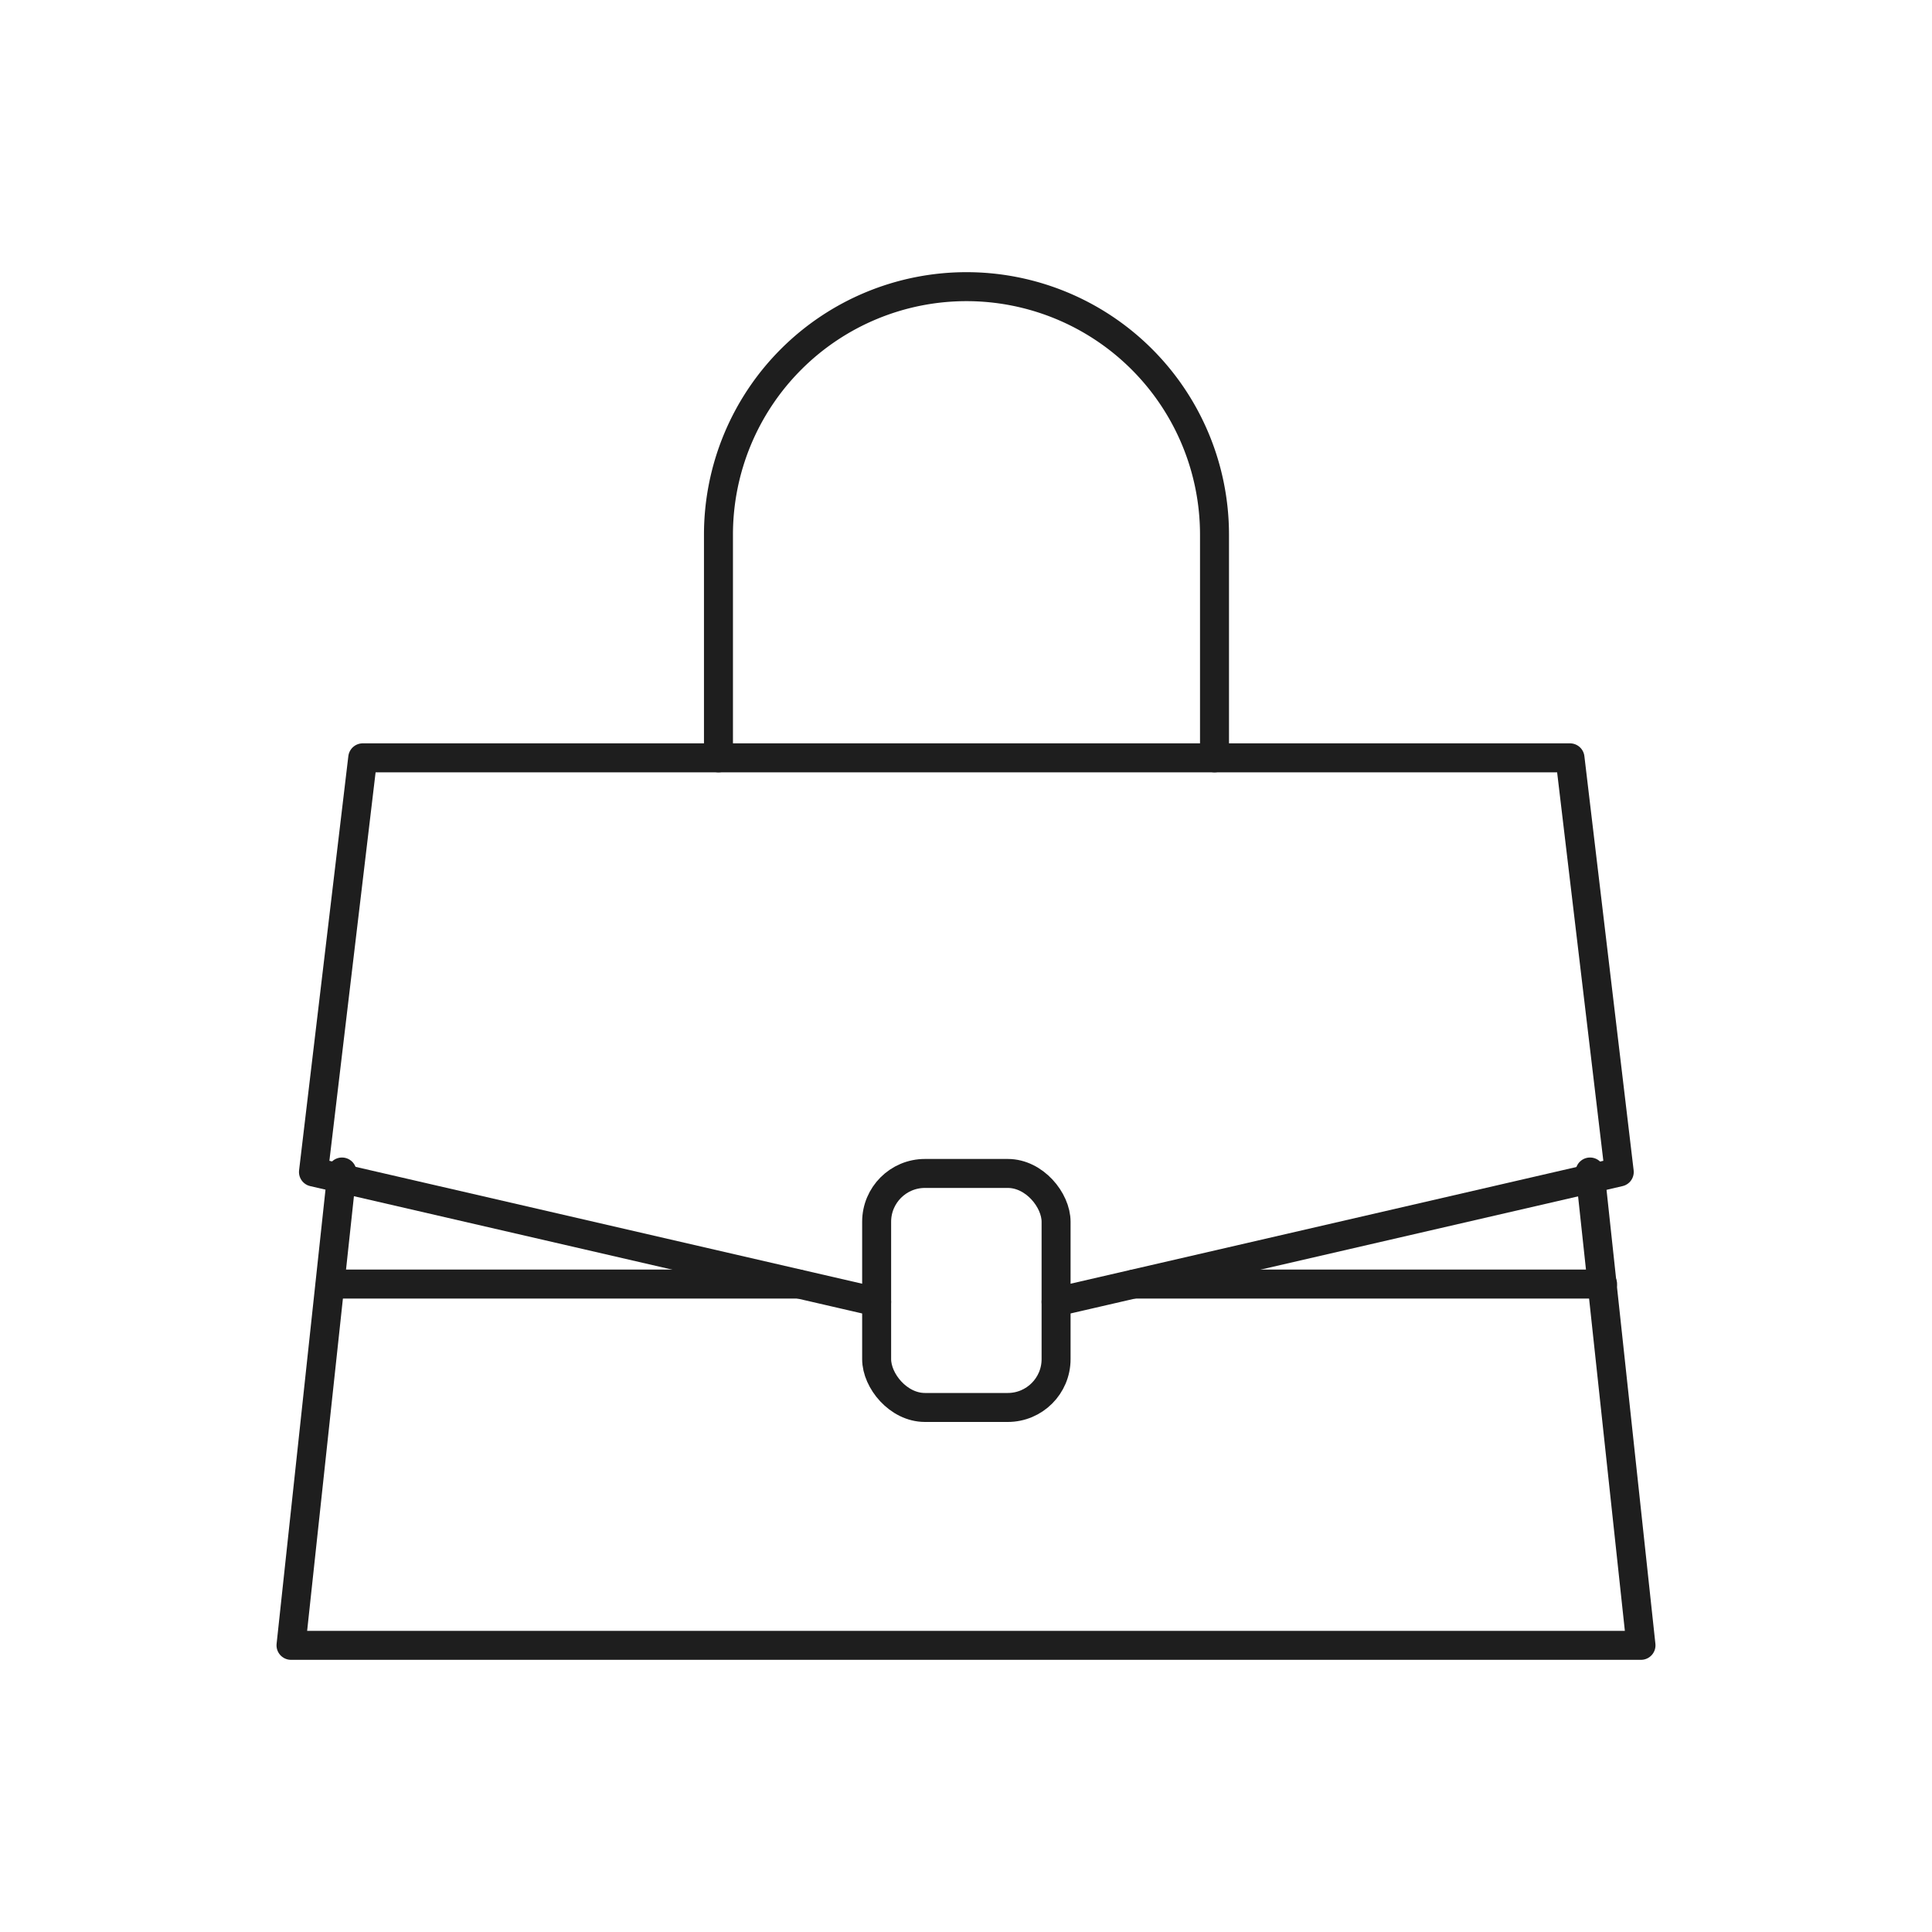 <svg id="Layer_1" data-name="Layer 1" xmlns="http://www.w3.org/2000/svg" viewBox="0 0 80 80"><defs><style>.cls-1{fill:none;stroke:#1e1e1e;stroke-linecap:round;stroke-linejoin:round;stroke-width:1.2px;}</style></defs><polyline class="cls-1" points="65.84 48.53 67.95 68.13 12.05 68.13 14.16 48.53"/><polyline class="cls-1" points="36.3 53.91 12.98 48.53 15.02 31.38 65.01 31.38 67.05 48.53 43.73 53.91"/><line class="cls-1" x1="13.68" y1="53.17" x2="33.07" y2="53.17"/><line class="cls-1" x1="46.96" y1="53.17" x2="66.36" y2="53.17"/><path class="cls-1" d="M50.29,31.38V22.14a10.27,10.27,0,1,0-20.54,0v9.24"/><rect class="cls-1" x="36.3" y="48.59" width="7.43" height="9.69" rx="2"/></svg>